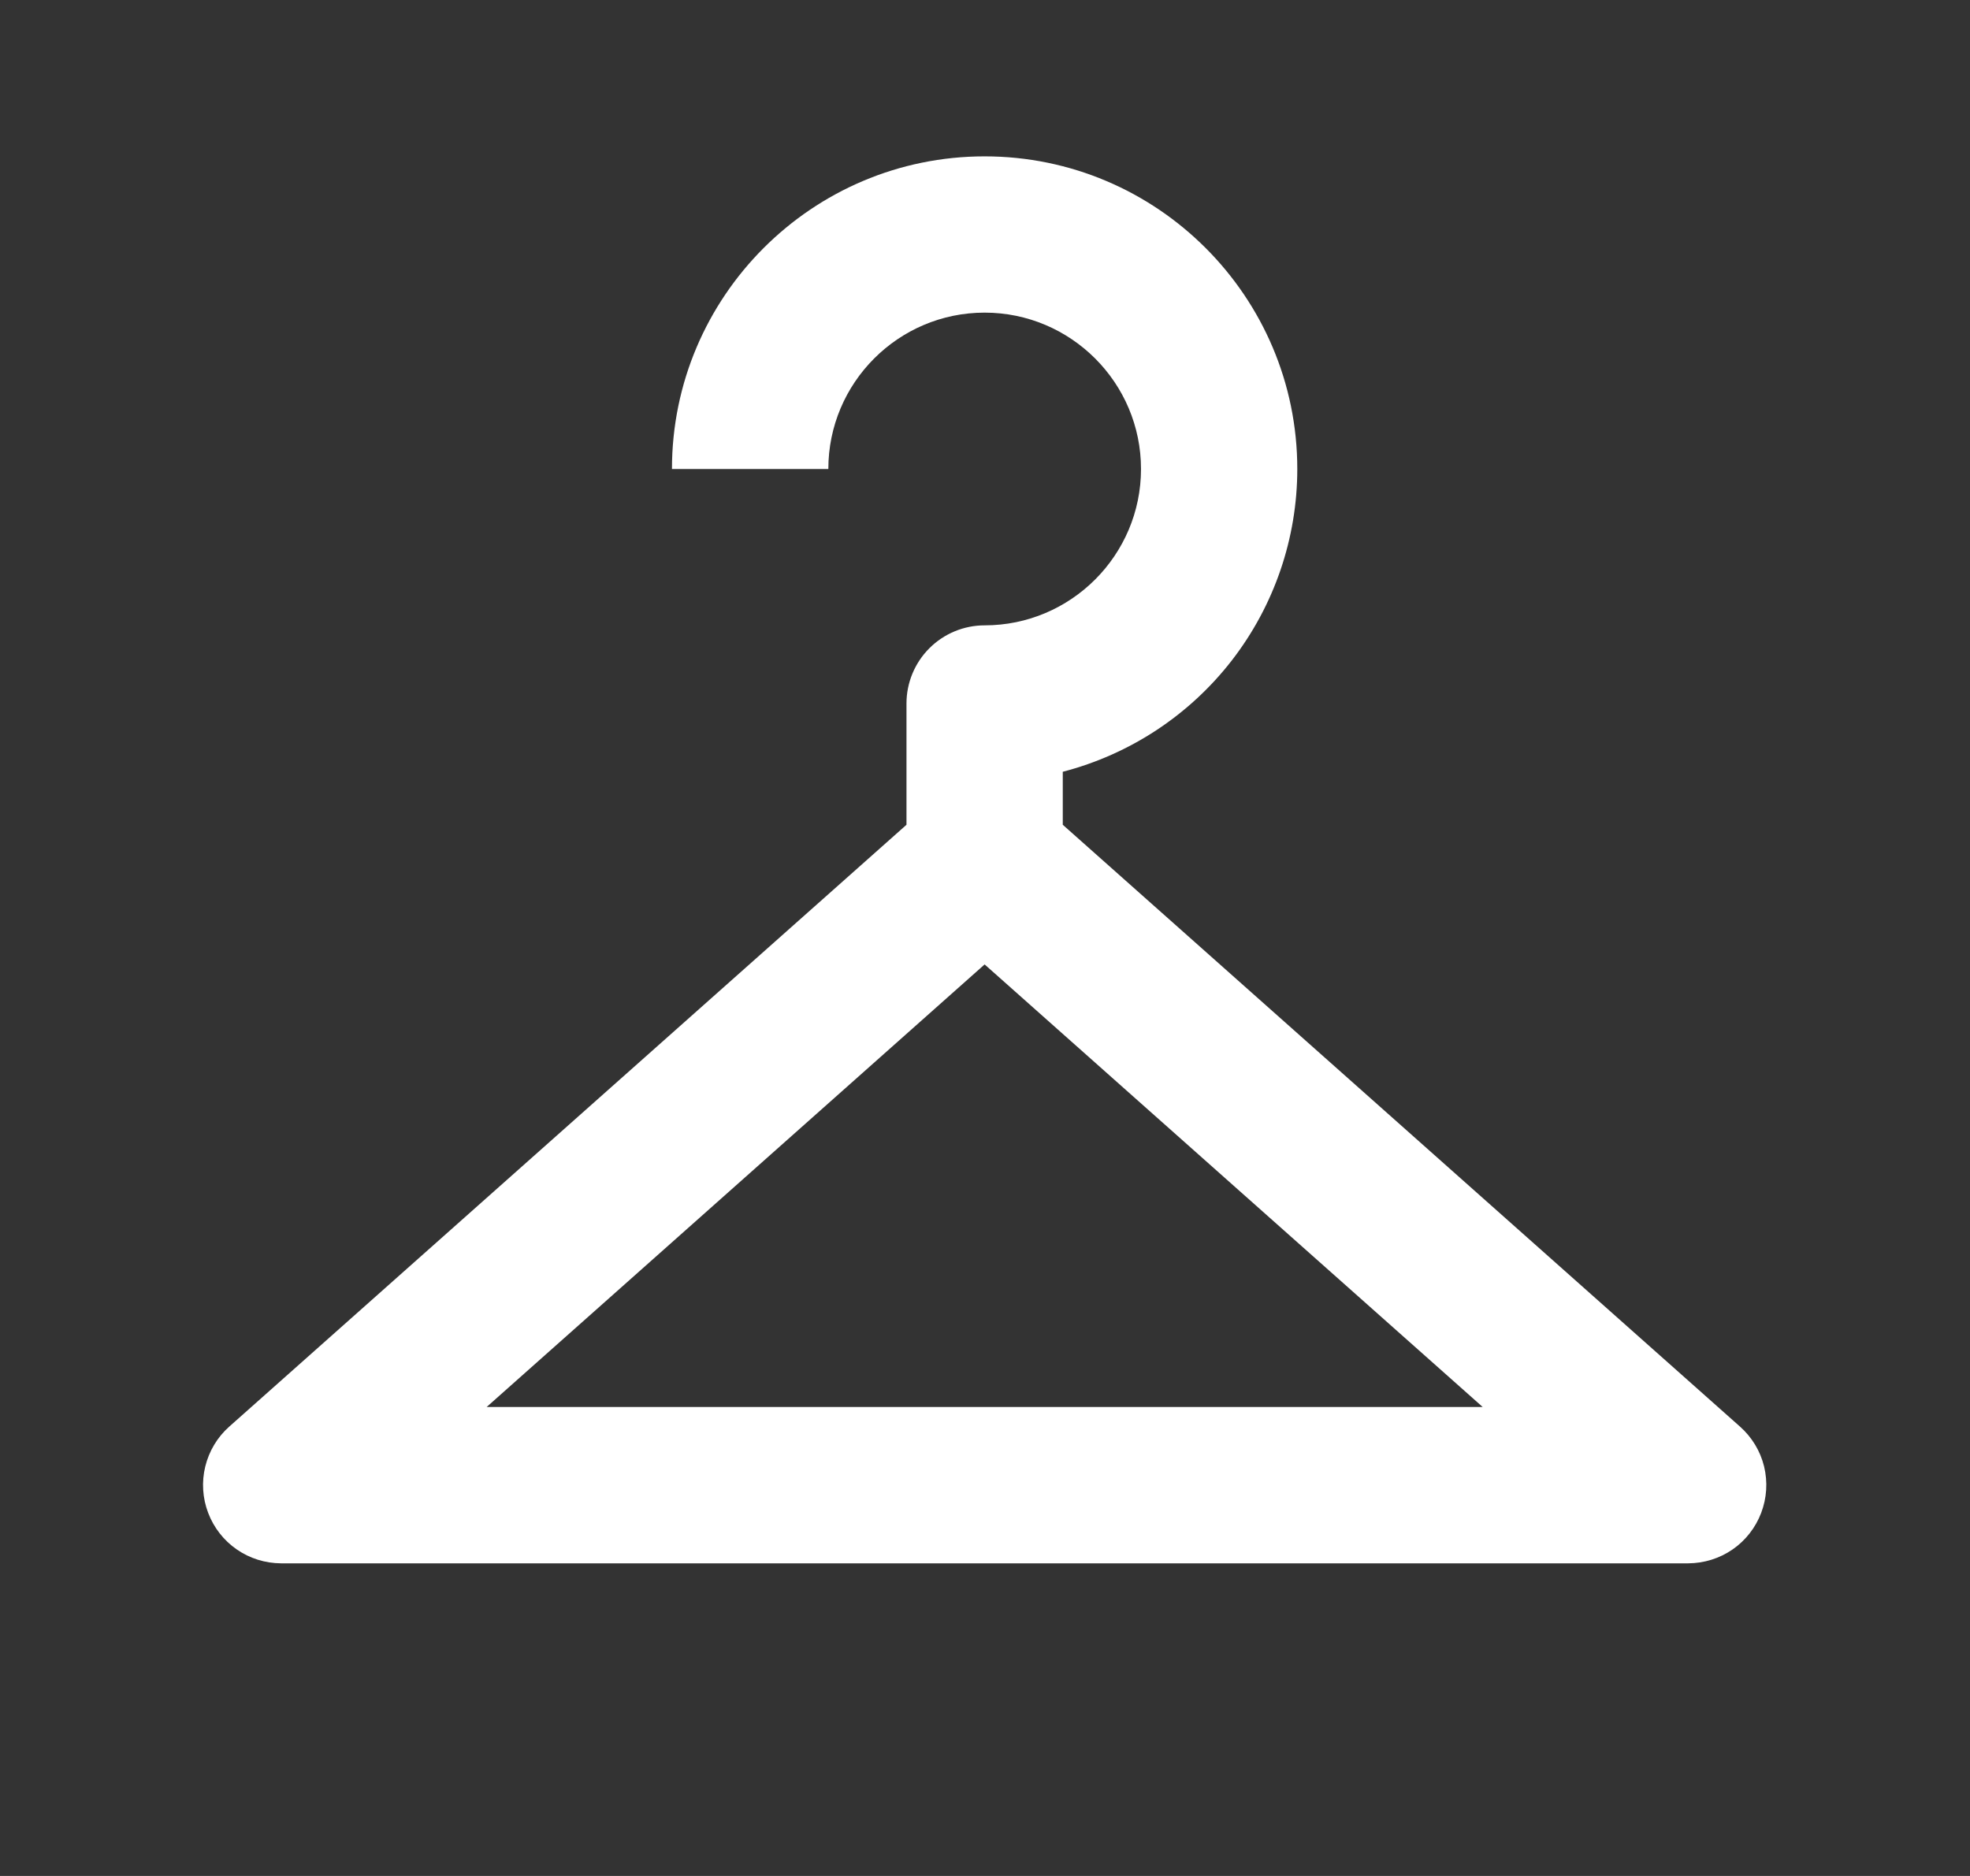 <svg width="21" height="20" viewBox="0 0 21 20" fill="none" xmlns="http://www.w3.org/2000/svg">
<rect x="0" y="0" width="21" height="20" fill="#333333" stroke="none"/>
<path d="M11.329 8.793V8.228C12.045 8.042 12.678 7.625 13.131 7.041C13.583 6.457 13.829 5.739 13.829 5C13.829 3.162 12.335 1.667 10.496 1.667C8.658 1.667 7.163 3.162 7.163 5H8.83C8.83 4.081 9.577 3.333 10.496 3.333C11.415 3.333 12.163 4.081 12.163 5C12.163 5.919 11.415 6.667 10.496 6.667C10.275 6.667 10.063 6.755 9.907 6.911C9.751 7.067 9.663 7.279 9.663 7.5V8.793L2.442 15.211C2.316 15.323 2.228 15.472 2.188 15.635C2.148 15.799 2.159 15.972 2.219 16.129C2.279 16.287 2.385 16.423 2.524 16.519C2.663 16.615 2.827 16.666 2.996 16.667H17.996C18.165 16.666 18.33 16.615 18.469 16.519C18.608 16.423 18.714 16.287 18.774 16.129C18.834 15.971 18.845 15.799 18.805 15.634C18.765 15.47 18.675 15.322 18.549 15.21L11.329 8.793ZM5.188 15L10.496 10.282L15.805 15H5.188Z" fill="white"/>
</svg>
